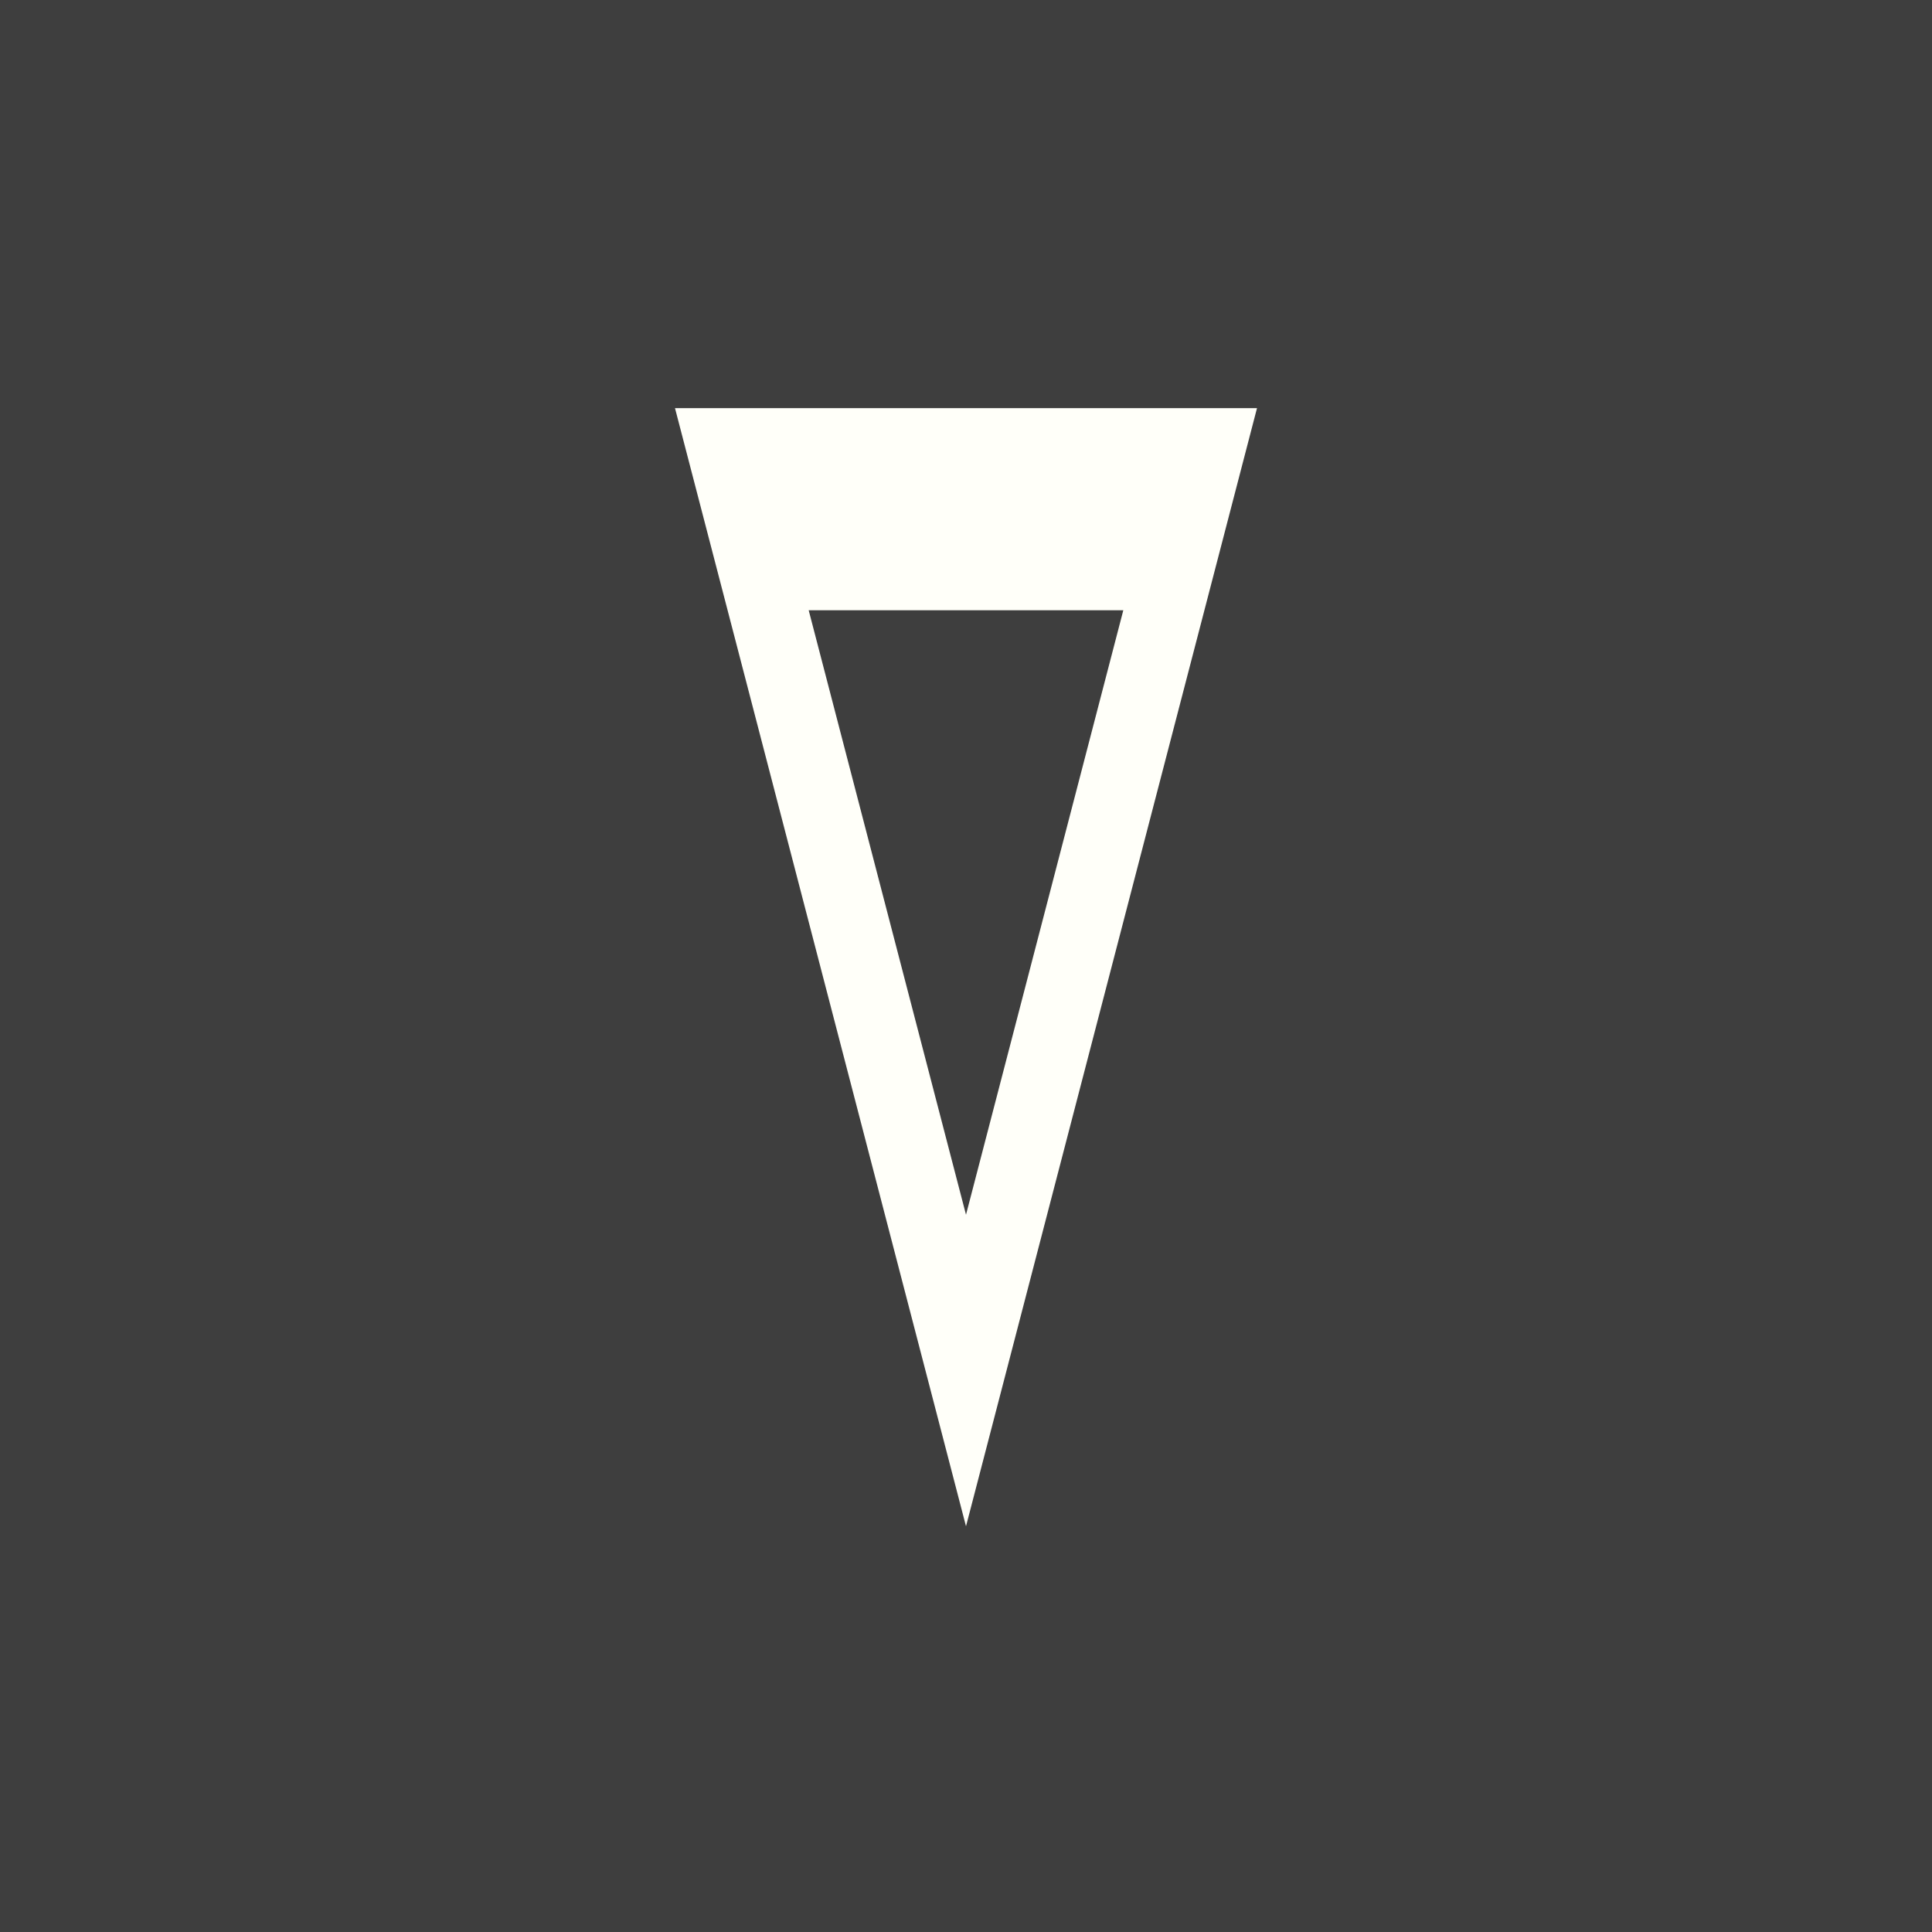 <svg viewBox="0 0 200 200" height="100%" version="1.0" width="100%" xml:space="preserve" xmlns="http://www.w3.org/2000/svg"><rect x="0" y="0" width="200" height="200" fill="#808080" stroke="none"/><g transform="rotate(-90,2.491,524.885)"><rect style="opacity:1;fill:#3e3e3e;fill-opacity:1;stroke-width:2.951;stroke-linecap:square;stroke-miterlimit:0;paint-order:markers fill stroke" width="100%" height="100%" x="522.394" y="-527.377" transform="rotate(90)" /><path style="display:inline;fill:#fffff9;fill-opacity:1;stroke-width:3;stroke-linecap:square;stroke-miterlimit:0;paint-order:markers fill stroke" d="m 485.127,592.269 -115.75,30.125 115.75,30.125 z m -20.924,13.84 v 32.57 l -62.576,-16.285 z" /></g></svg>